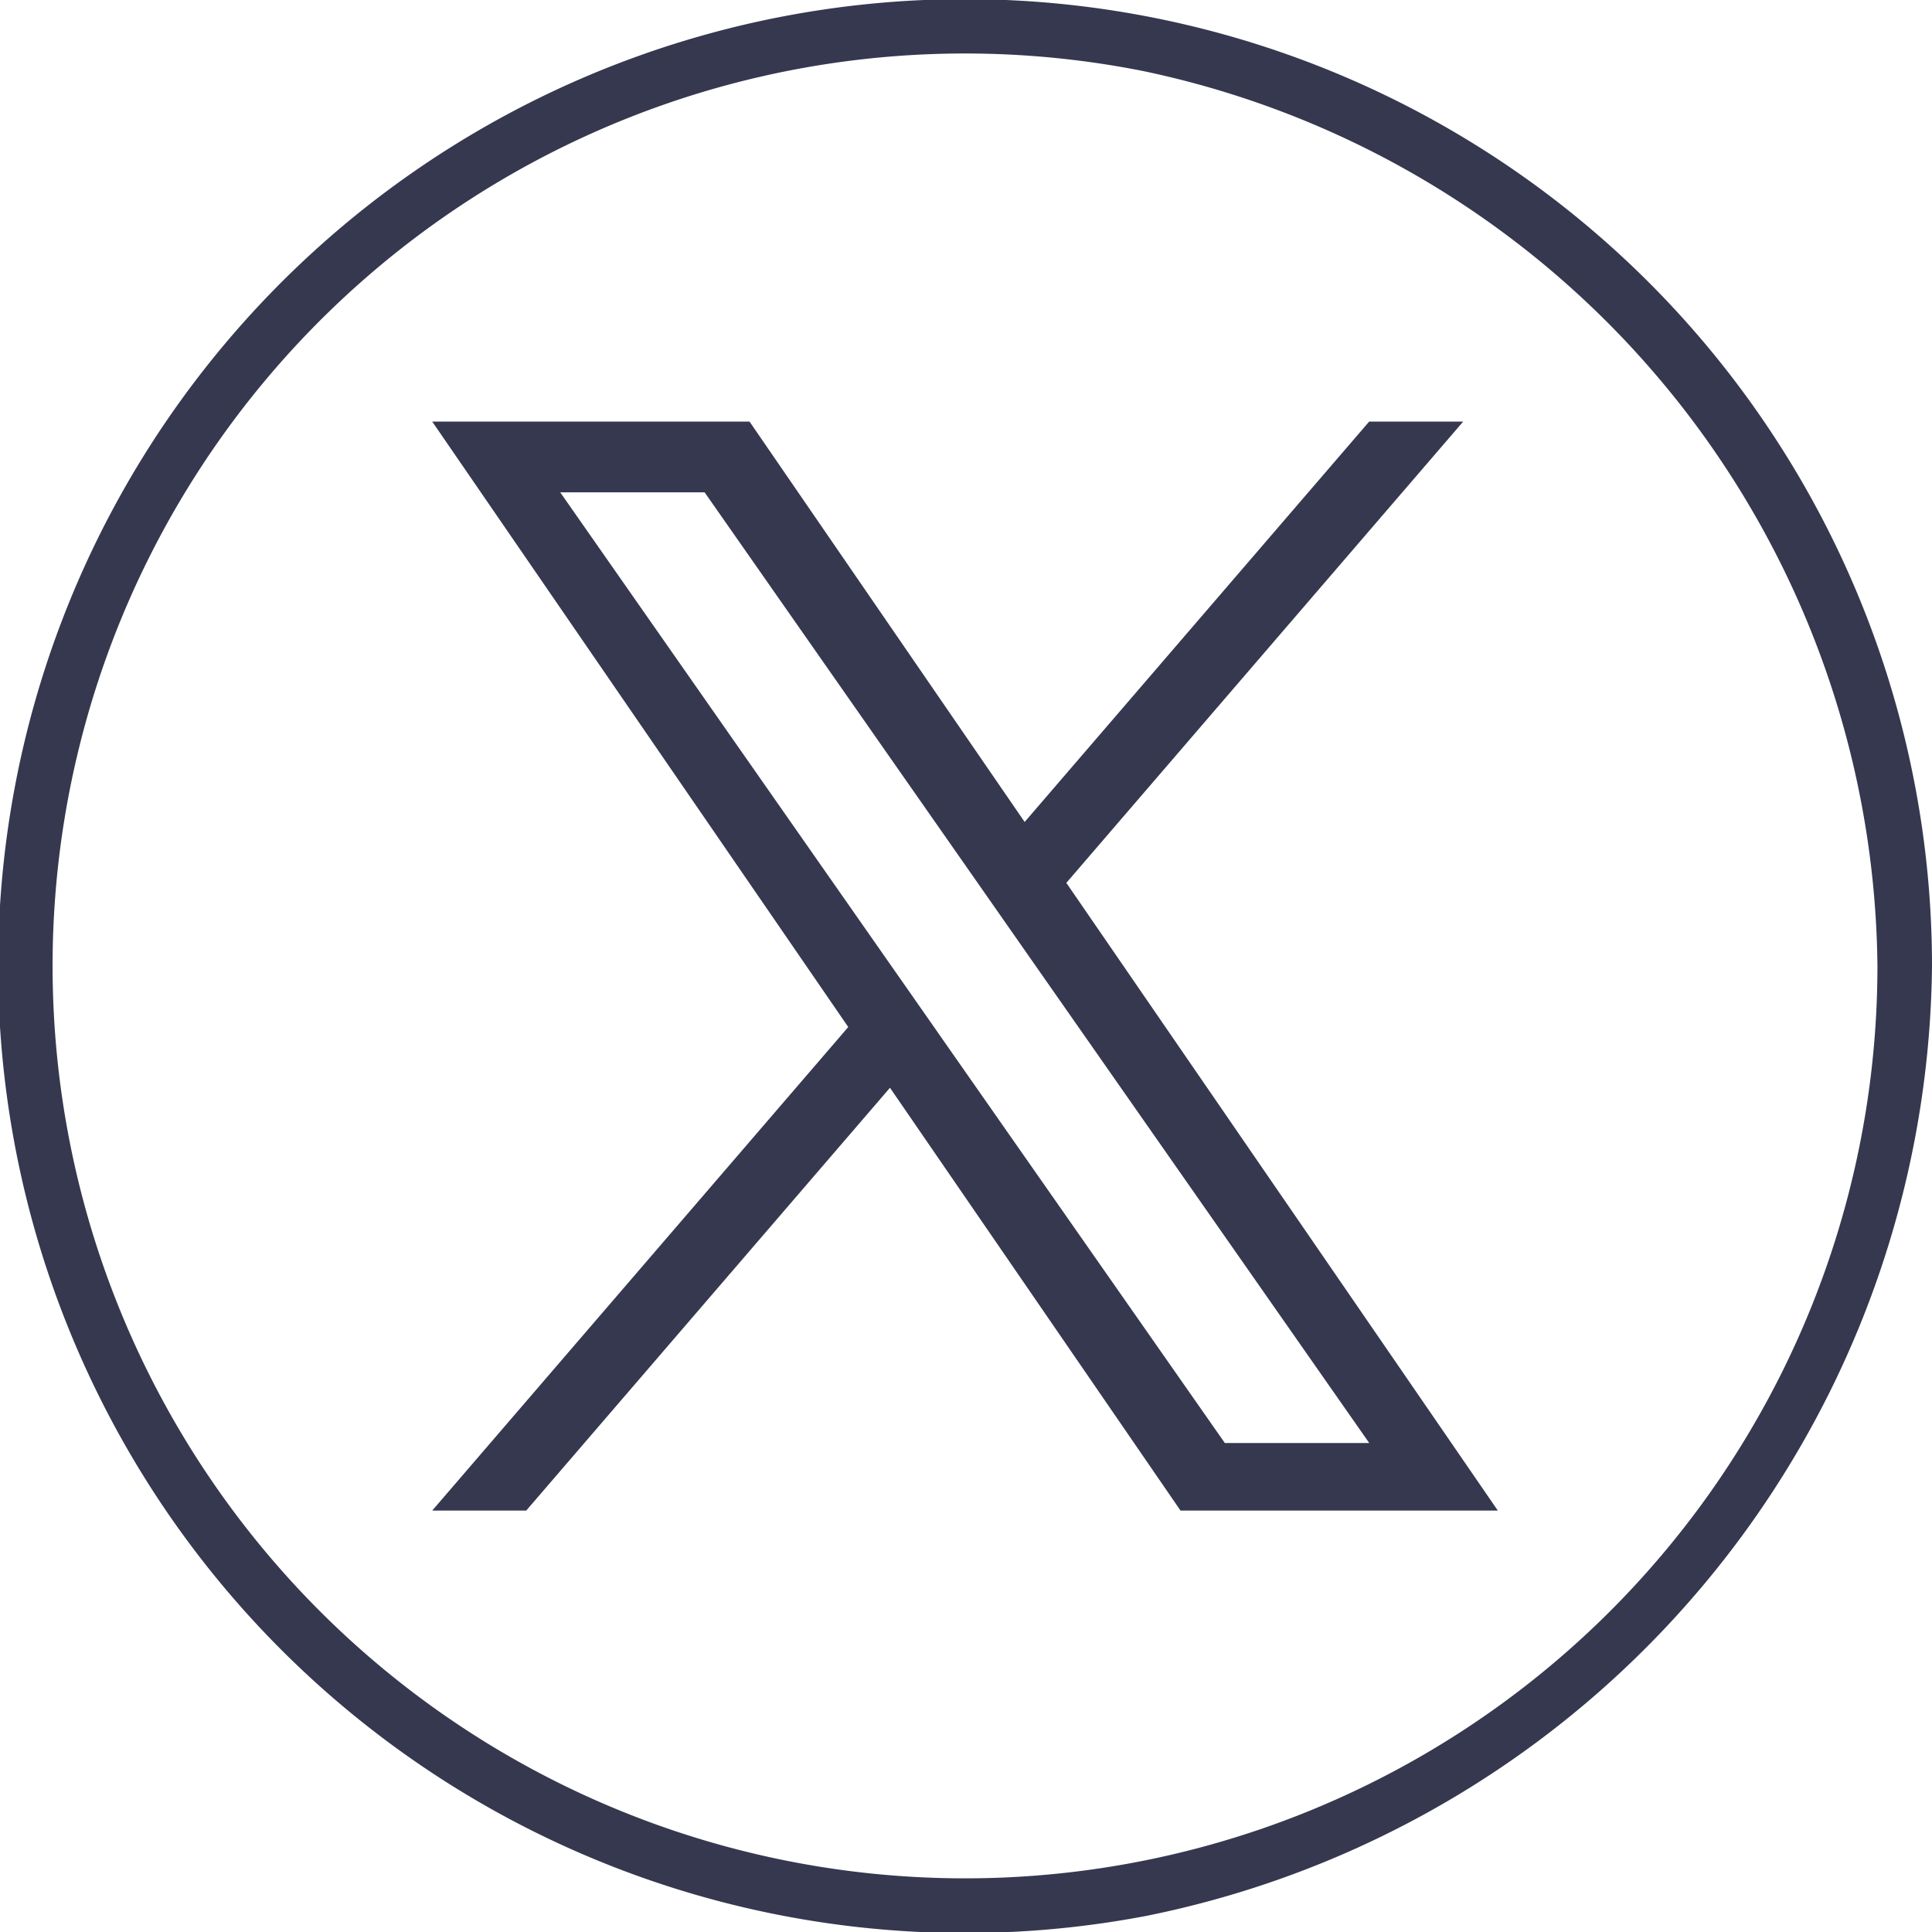 <svg xmlns="http://www.w3.org/2000/svg" width="51.03" height="51.035" viewBox="0 0 51.03 51.035">
  <g id="Grupo_88" data-name="Grupo 88" transform="translate(-468.148 -7030.785)">
    <path id="Trazado_31" data-name="Trazado 31" d="M517.737,7056.3a24.1,24.1,0,1,1-19.368-23.633,24.394,24.394,0,0,1,19.368,23.633.721.721,0,0,0,1.441,0,25.54,25.54,0,1,0-20.744,25.088,25.855,25.855,0,0,0,20.744-25.088A.721.721,0,0,0,517.737,7056.3Z" fill="#35384f"/>
    <path id="Trazado_32" data-name="Trazado 32" d="M496.317,7054.1l10.478-12.18h-2.483l-9.1,10.576-7.267-10.576h-8.381l10.989,15.992-10.989,12.772h2.483l9.608-11.168,7.674,11.168h8.381l-11.4-16.584Zm-3.4,3.953-1.113-1.592-8.859-12.672h3.814l7.149,10.226,1.113,1.593,9.293,13.292H500.5l-7.583-10.846Z" fill="#35384f"/>
  </g>
</svg>
